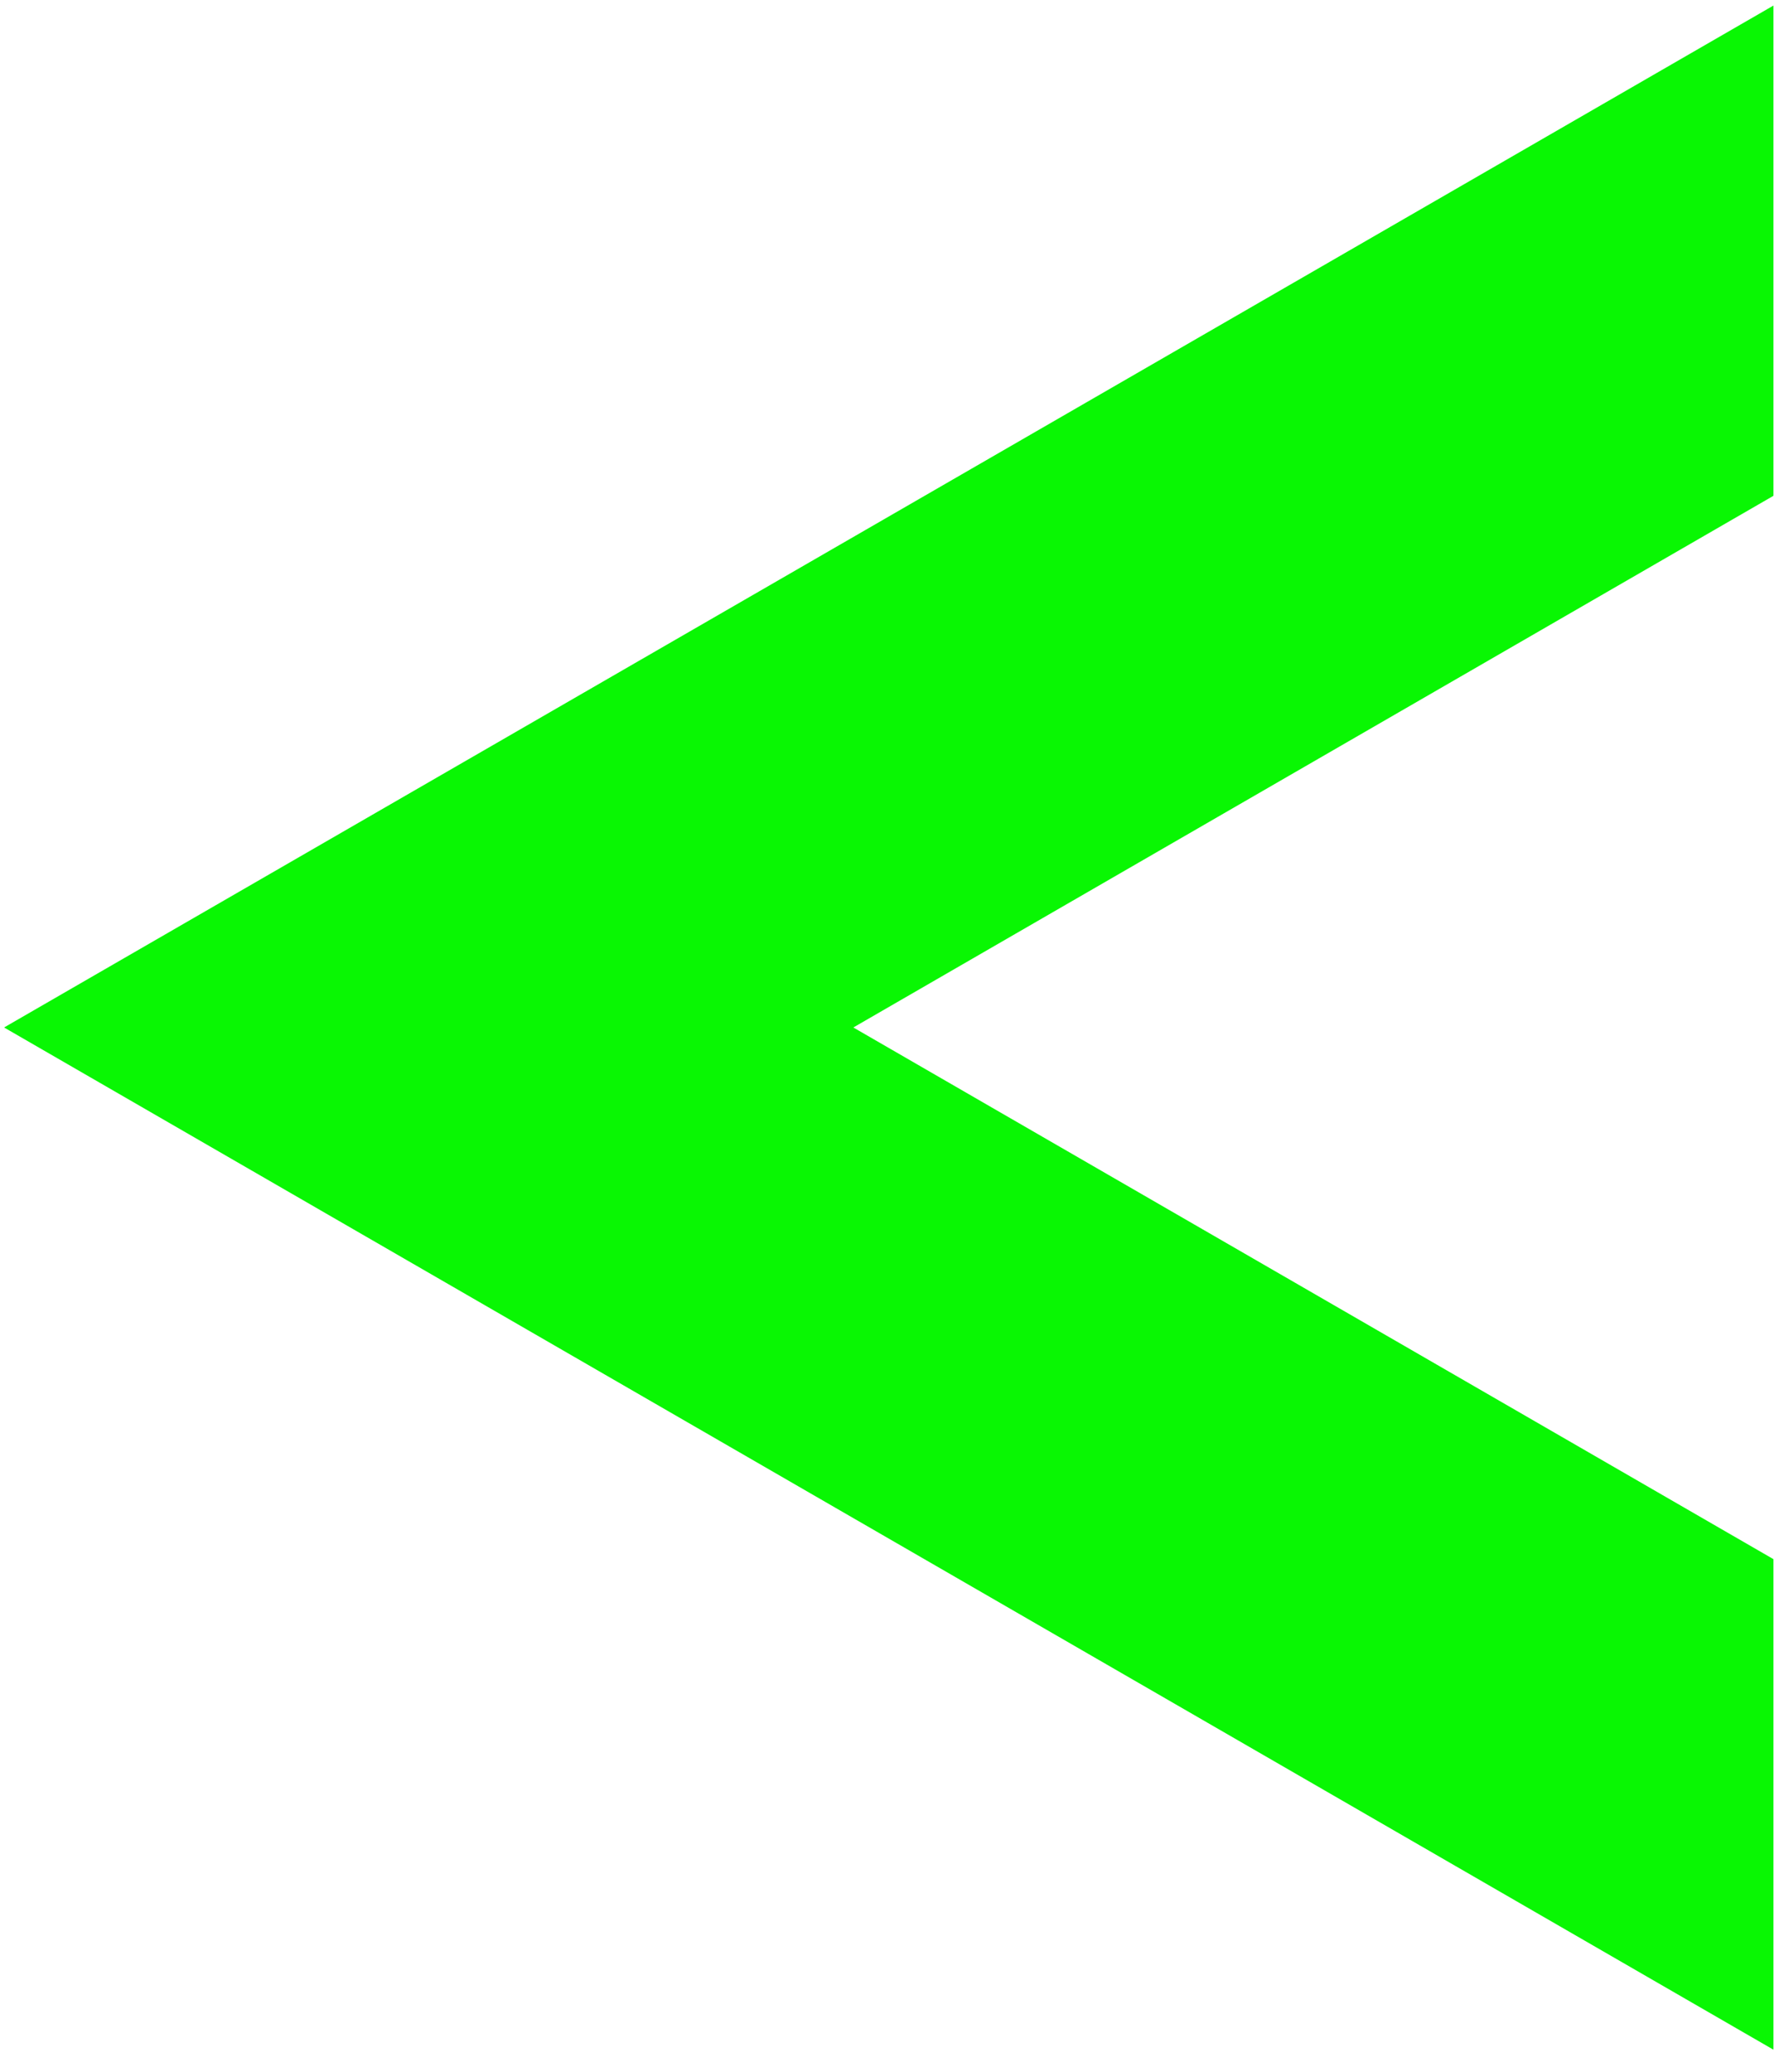 <svg width="61" height="71" viewBox="0 0 61 71" fill="none" xmlns="http://www.w3.org/2000/svg">
<path d="M29.26 35.21L60.81 16.99V0.19L0.14 35.21L60.81 70.24V53.43L29.26 35.21Z" fill="#09F703"/>
</svg>
